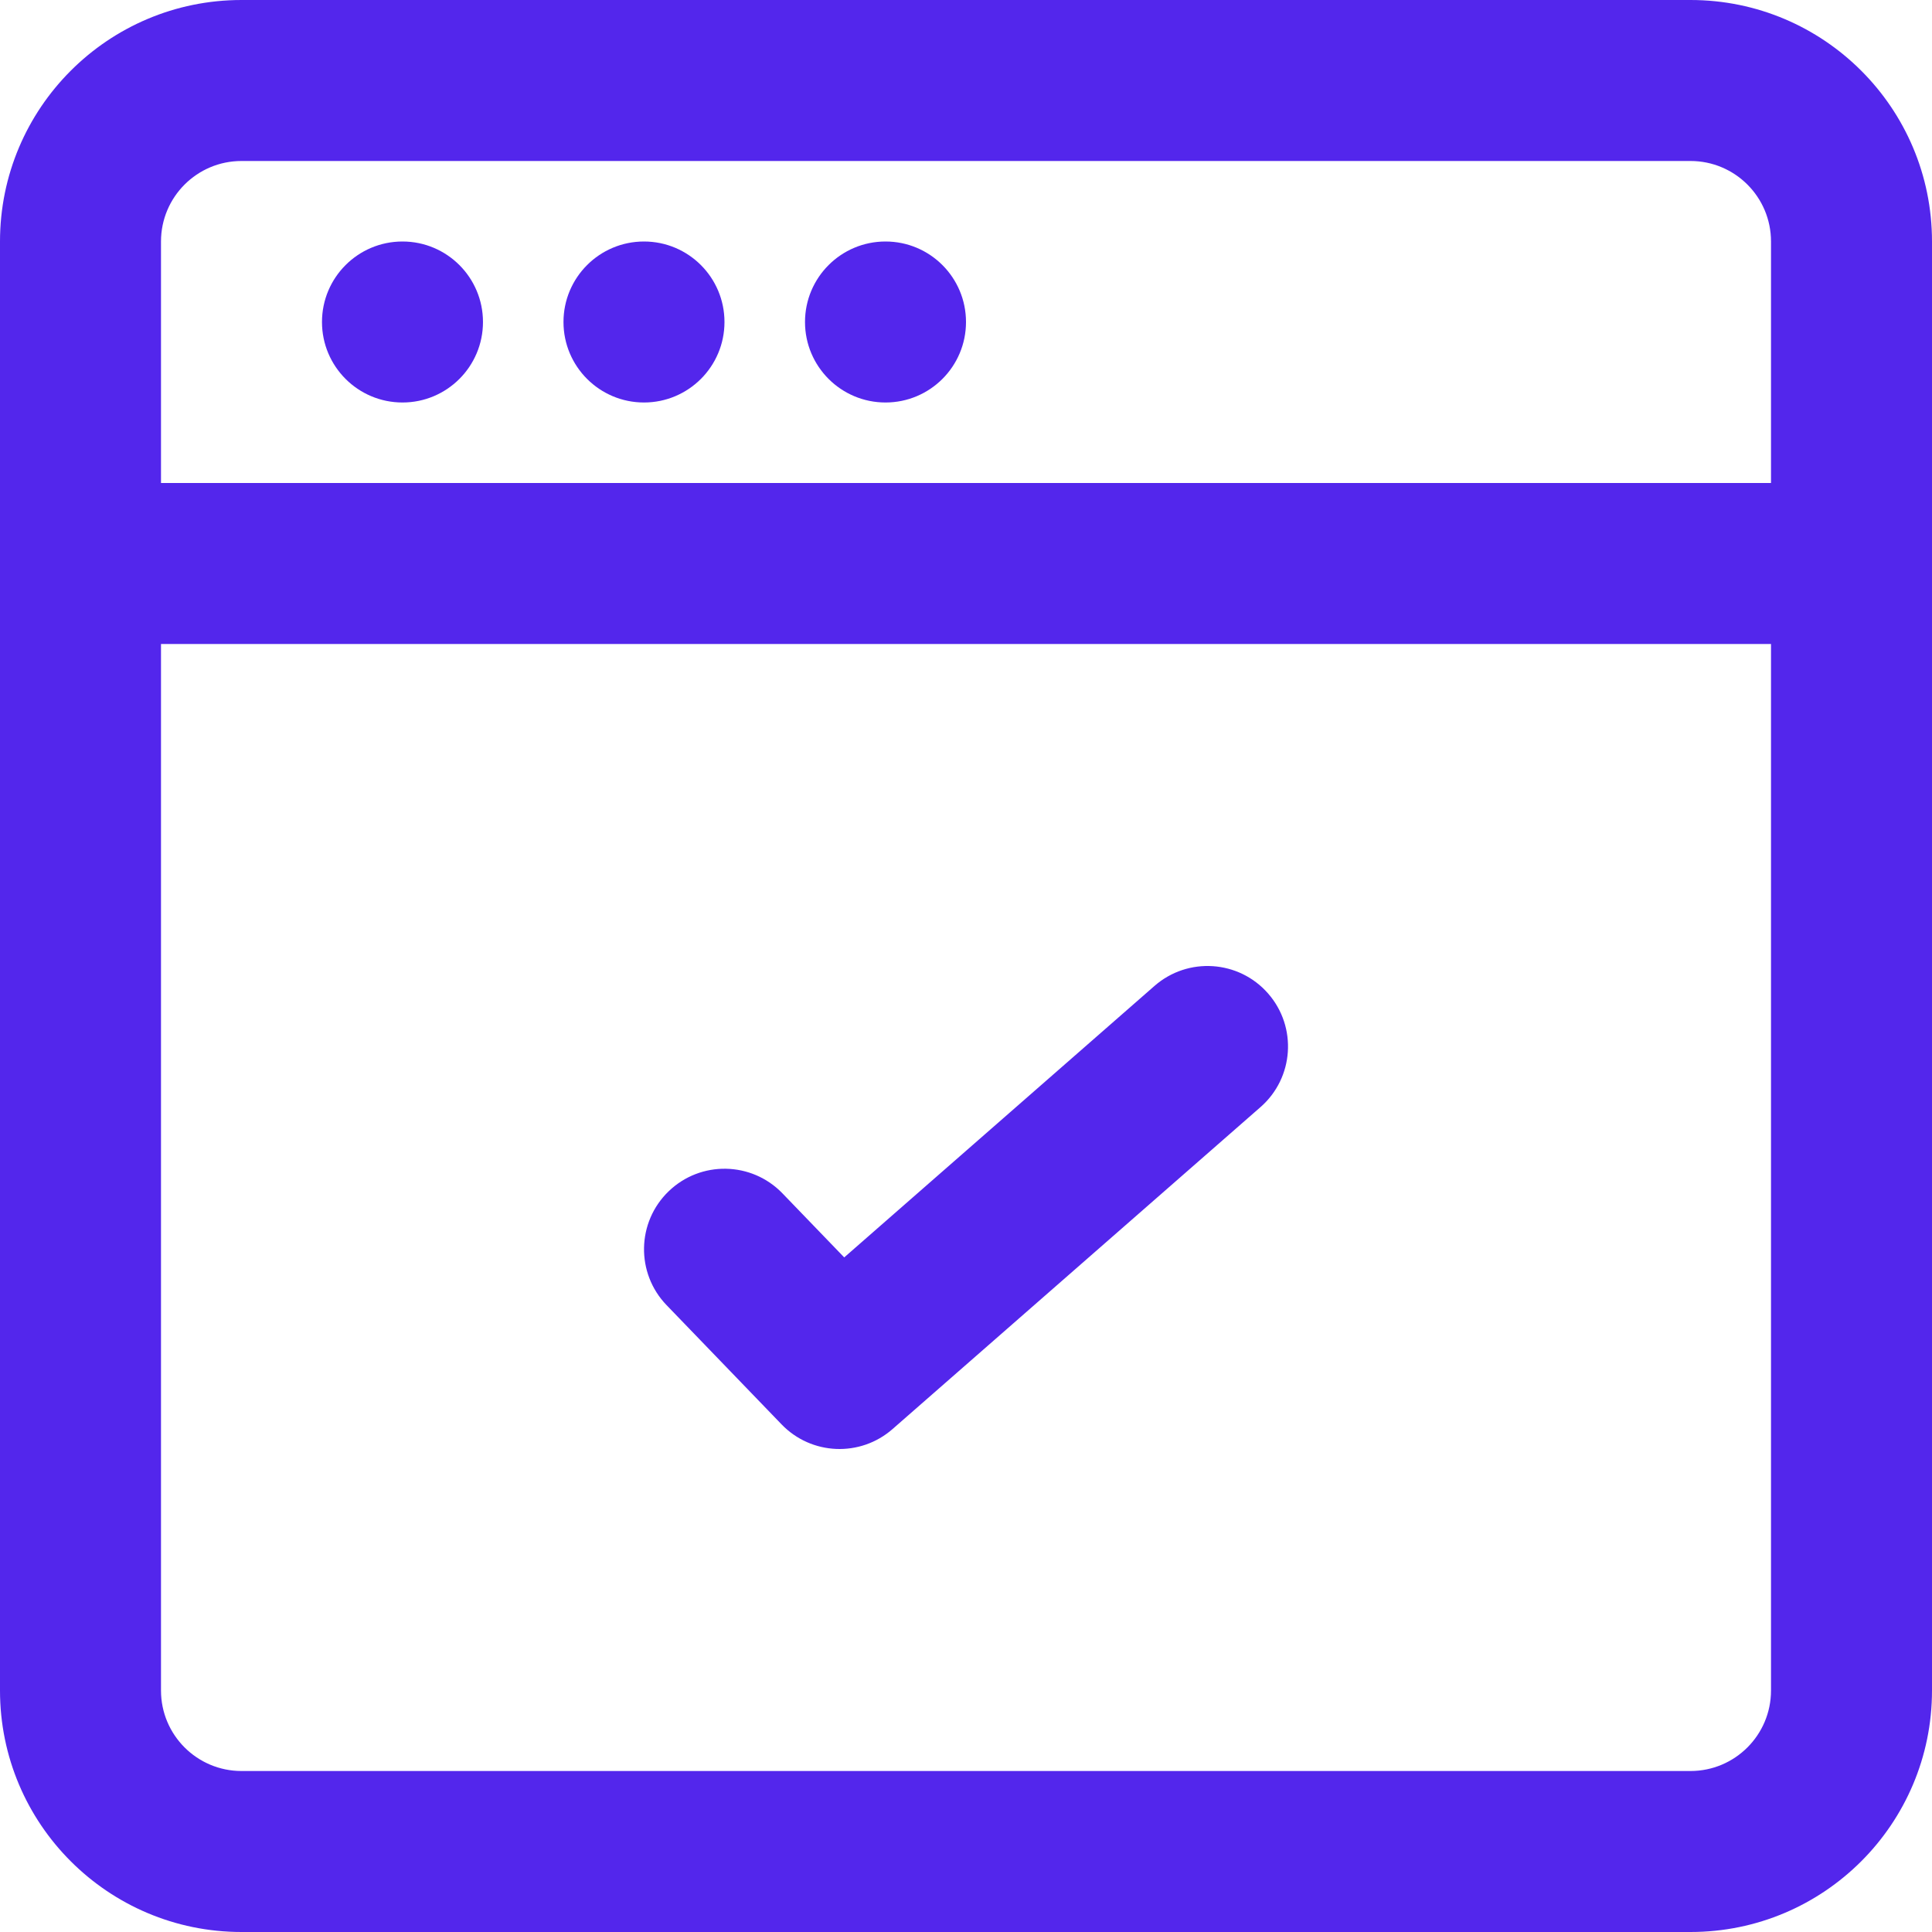 <svg width="88" height="88" viewBox="0 0 88 88" fill="none" xmlns="http://www.w3.org/2000/svg">
<path d="M18.333 11C20.358 11 21.999 12.642 21.999 14.667C21.999 16.692 20.358 18.333 18.333 18.333C16.308 18.333 14.666 16.692 14.666 14.667C14.666 12.642 16.308 11 18.333 11Z" fill="#5326EC"/>
<path d="M32.999 14.667C32.999 12.642 31.358 11 29.333 11C27.308 11 25.666 12.642 25.666 14.667C25.666 16.692 27.308 18.333 29.333 18.333C31.358 18.333 32.999 16.692 32.999 14.667Z" fill="#5326EC"/>
<path d="M40.334 11C42.359 11 44 12.642 44 14.667C44 16.692 42.359 18.333 40.334 18.333C38.309 18.333 36.667 16.692 36.667 14.667C36.667 12.642 38.309 11 40.334 11Z" fill="#5326EC"/>
<path d="M57.415 50.426C58.939 49.093 59.094 46.776 57.76 45.252C56.427 43.728 54.11 43.574 52.586 44.907L38.453 57.273L35.64 54.356C34.234 52.898 31.913 52.856 30.456 54.262C28.998 55.667 28.956 57.989 30.361 59.447L35.599 64.878C36.957 66.287 39.181 66.381 40.653 65.093L57.415 50.426Z" fill="#5326EC"/>
<path fill-rule="evenodd" clip-rule="evenodd" d="M11 0C4.925 0 0 4.925 0 11V77C0 83.075 4.925 88 11 88H77C83.075 88 88 83.075 88 77V11C88 4.925 83.075 0 77 0H11ZM7.333 11C7.333 8.975 8.975 7.333 11 7.333H77C79.025 7.333 80.667 8.975 80.667 11V22H7.333V11ZM7.333 77V29.333H80.667V77C80.667 79.025 79.025 80.667 77 80.667H11C8.975 80.667 7.333 79.025 7.333 77Z" fill="#5326EC"/>
</svg>
